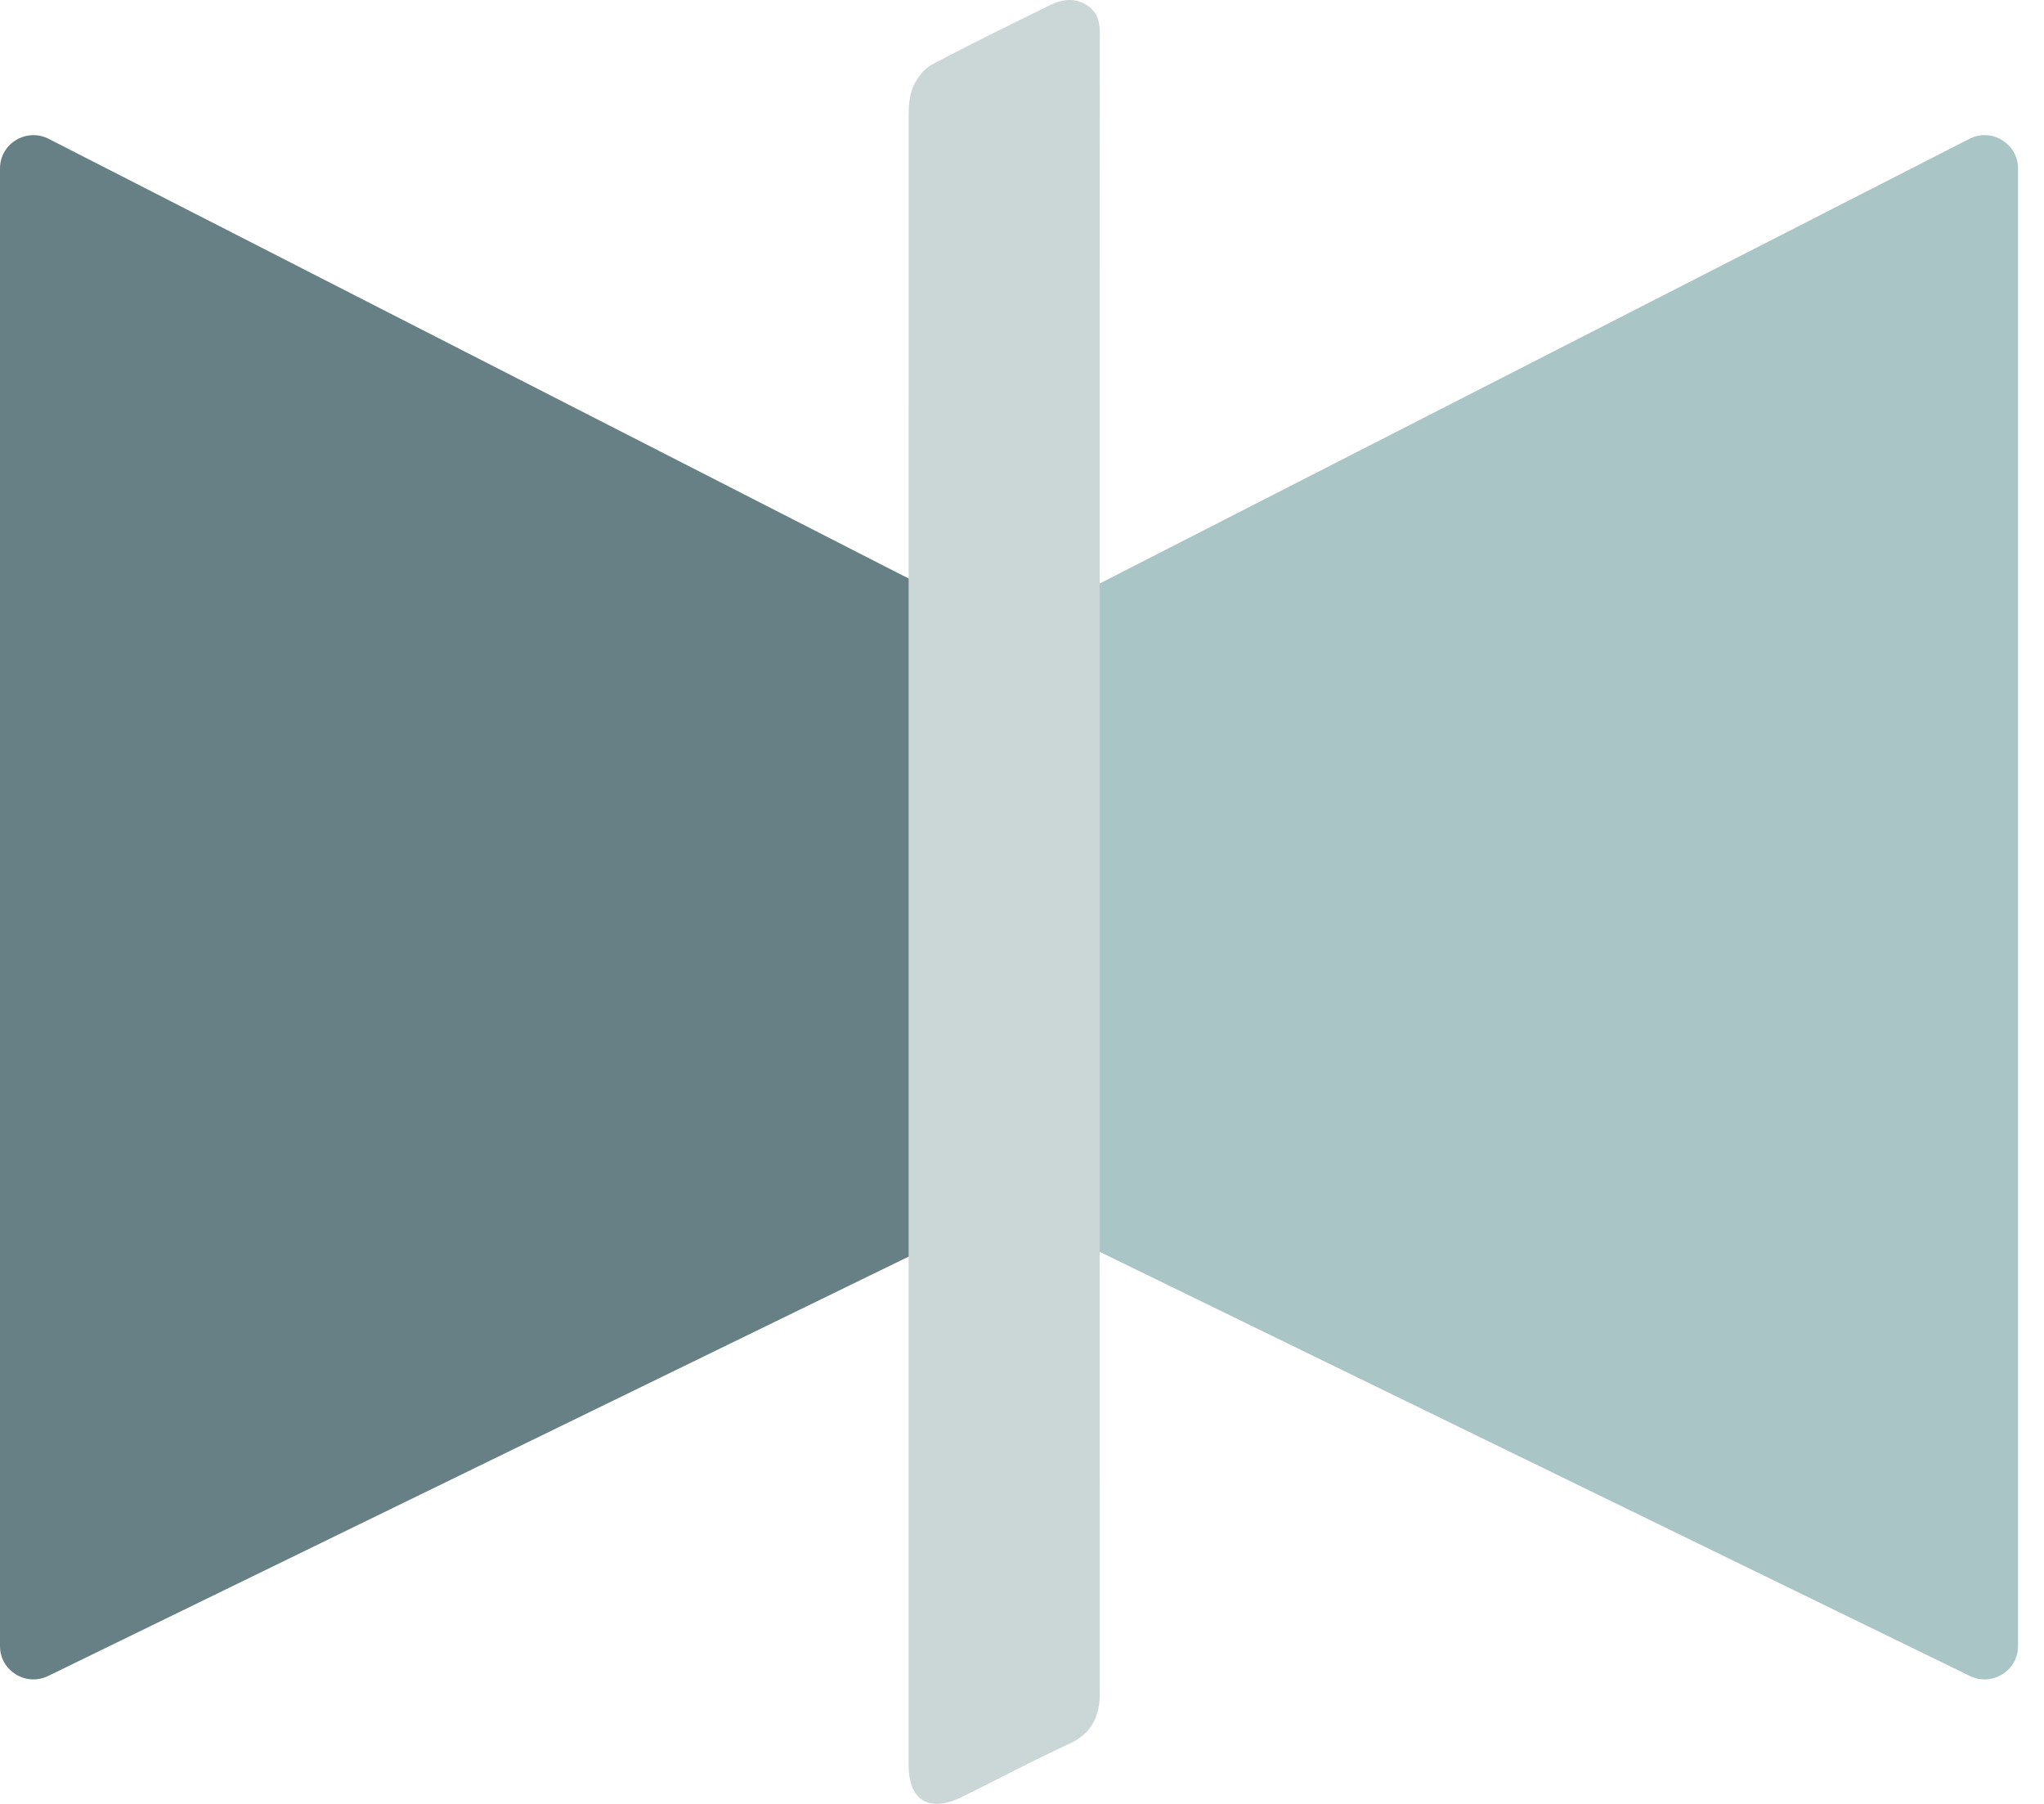<svg width="34" height="30" viewBox="0 0 34 30" fill="none" xmlns="http://www.w3.org/2000/svg">
<path d="M17.5 10.109L32.757 2.31C33.127 2.12 33.568 2.387 33.568 2.801L33.568 27.376C33.568 27.785 33.136 28.053 32.766 27.872L17.5 20.433V10.109Z" fill="#A9C5C5"/>
<path d="M15.909 10.509C15.909 10.213 15.743 9.942 15.478 9.807L0.812 2.31C0.441 2.12 1.10058e-06 2.387 1.08236e-06 2.801L0 27.376C-1.80165e-08 27.785 0.432 28.053 0.802 27.872L15.464 20.728C15.736 20.595 15.909 20.32 15.909 20.019V10.509Z" fill="#678085"/>
<path d="M18.292 24.607C18.292 23.152 18.292 21.666 18.292 20.16C18.292 19.632 18.292 19.1 18.292 18.569C18.292 18.299 18.292 18.029 18.292 17.757C18.292 17.227 18.292 16.698 18.292 16.166C18.292 15.523 18.292 14.877 18.292 14.234C18.292 13.676 18.292 13.118 18.292 12.56C18.292 12.317 18.292 12.075 18.292 11.831C18.292 11.272 18.292 10.714 18.292 10.158C18.292 6.392 18.292 3.943 18.295 0.612C18.295 0.428 18.287 0.25 18.129 0.123C18.02 0.036 17.908 0 17.792 0C17.685 0 17.574 0.033 17.465 0.086C16.806 0.411 16.145 0.731 15.498 1.076C15.365 1.147 15.253 1.3 15.191 1.438C15.127 1.582 15.115 1.758 15.115 1.919C15.115 4.226 15.114 6.46 15.114 10.238C15.114 10.737 15.114 11.242 15.114 11.751C15.114 12.045 15.114 12.343 15.114 12.639C15.114 13.141 15.114 13.646 15.114 14.152C15.114 14.821 15.114 15.493 15.114 16.161C15.114 16.696 15.114 17.227 15.114 17.756C15.114 18.026 15.114 18.294 15.114 18.562C15.114 19.1 15.114 19.632 15.114 20.158C15.114 23.229 15.114 24.841 15.114 26.988C15.114 27.357 15.114 27.721 15.114 28.083C15.114 28.117 15.114 28.152 15.114 28.188C15.114 28.578 15.114 28.965 15.114 29.347C15.114 29.773 15.285 30 15.58 30C15.701 30 15.843 29.962 16.004 29.883C16.239 29.768 16.471 29.649 16.704 29.531C17.064 29.348 17.427 29.166 17.796 28.996C18.131 28.841 18.265 28.593 18.292 28.259C18.294 28.236 18.294 28.213 18.294 28.19V28.086C18.294 27.706 18.294 27.323 18.294 26.936C18.294 25.894 18.294 25.913 18.294 24.607H18.292Z" fill="#CBD6D7"/>
</svg>
